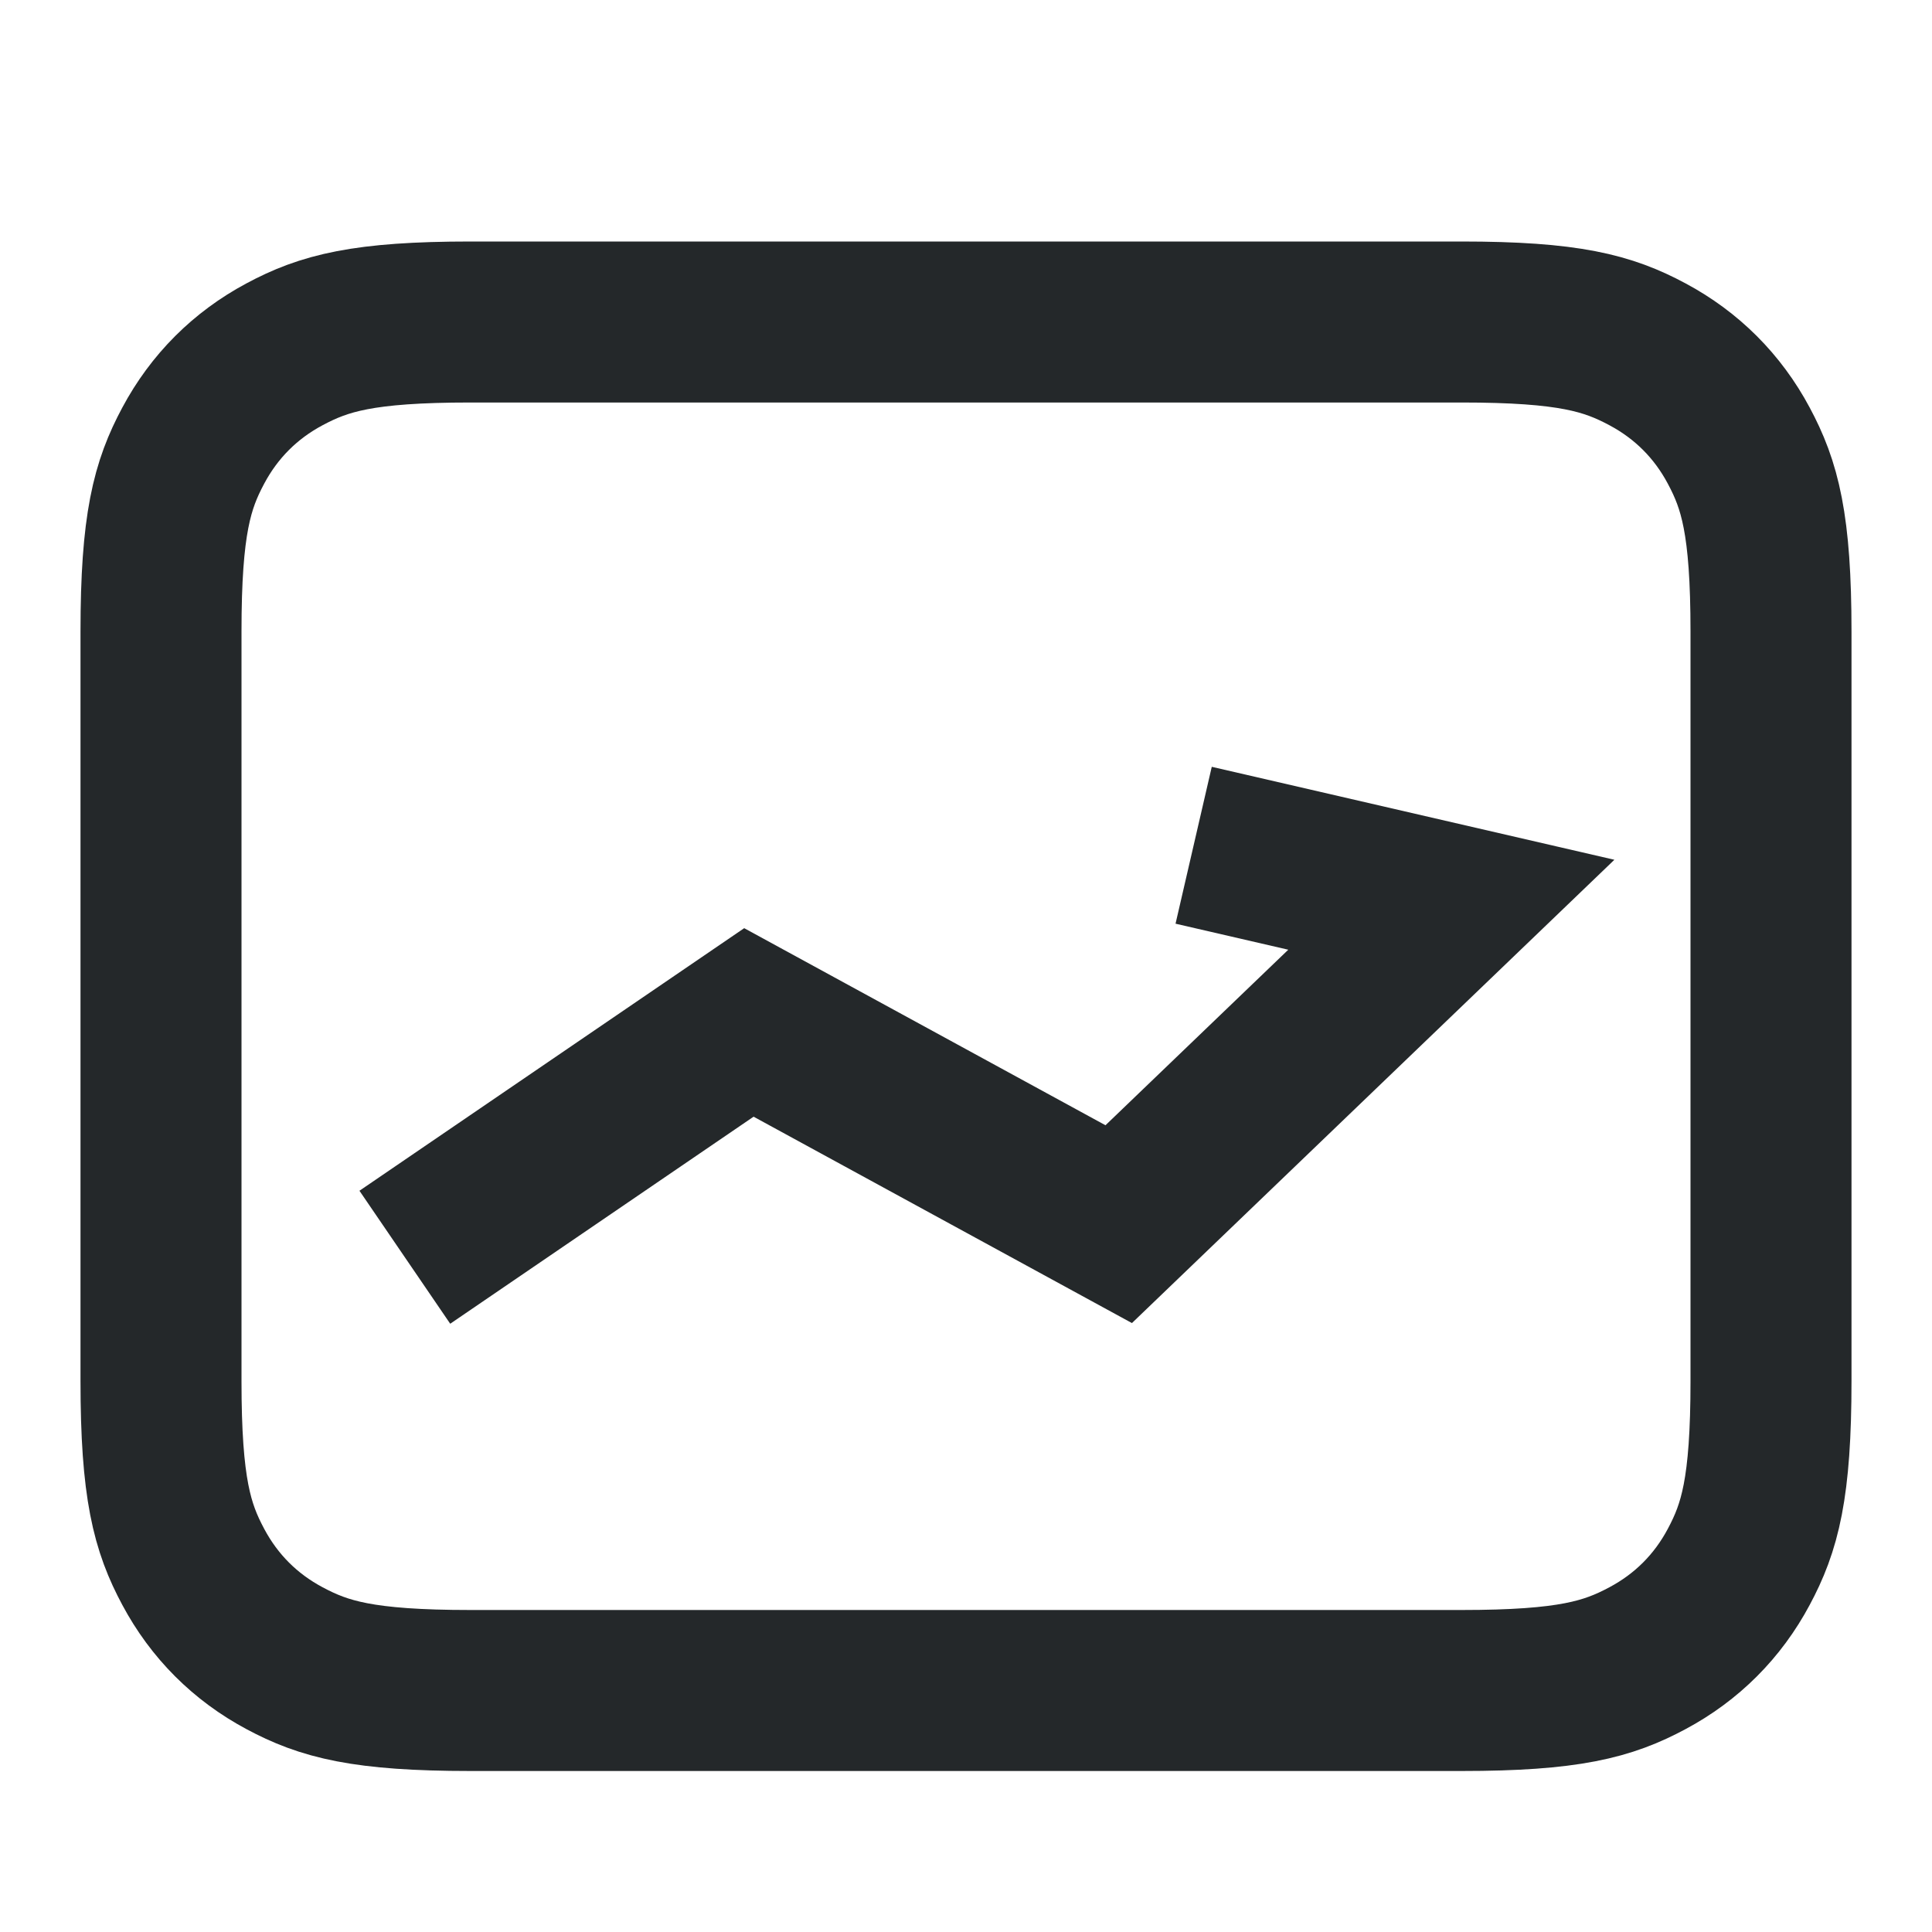 <?xml version="1.0" encoding="UTF-8"?>
<svg width="24px" height="24px" viewBox="0 0 24 24" version="1.1" xmlns="http://www.w3.org/2000/svg" xmlns:xlink="http://www.w3.org/1999/xlink">
    <title>ic_pro_tools</title>
    <g id="页面-1" stroke="none" stroke-width="1" fill="none" fill-rule="evenodd">
        <g id="规范" transform="translate(-798, -5368)" stroke="#24282A" stroke-width="2">
            <g id="编组-5备份-2" transform="translate(491, 5121)">
                <g id="编组-8备份-2" transform="translate(292, 227)">
                    <g id="编组" transform="translate(15, 20)">
                        <path d="M5.846,4 L18.154,4 C19.491,4 19.976,4.139 20.465,4.401 C20.954,4.662 21.338,5.046 21.599,5.535 C21.861,6.024 22,6.509 22,7.846 L22,17.154 C22,18.491 21.861,18.976 21.599,19.465 C21.338,19.954 20.954,20.338 20.465,20.599 C19.976,20.861 19.491,21 18.154,21 L5.846,21 C4.509,21 4.024,20.861 3.535,20.599 C3.046,20.338 2.662,19.954 2.401,19.465 C2.139,18.976 2,18.491 2,17.154 L2,7.846 C2,6.509 2.139,6.024 2.401,5.535 C2.662,5.046 3.046,4.662 3.535,4.401 C4.024,4.139 4.509,4 5.846,4 Z" id="矩形"></path>
                        <polyline id="路径-22" points="5.029 15.618 9.303 12.701 13.897 15.207 18.029 11.239 14.828 10.5"></polyline>
                    </g>
                </g>
            </g>
        </g>
    </g>
</svg>